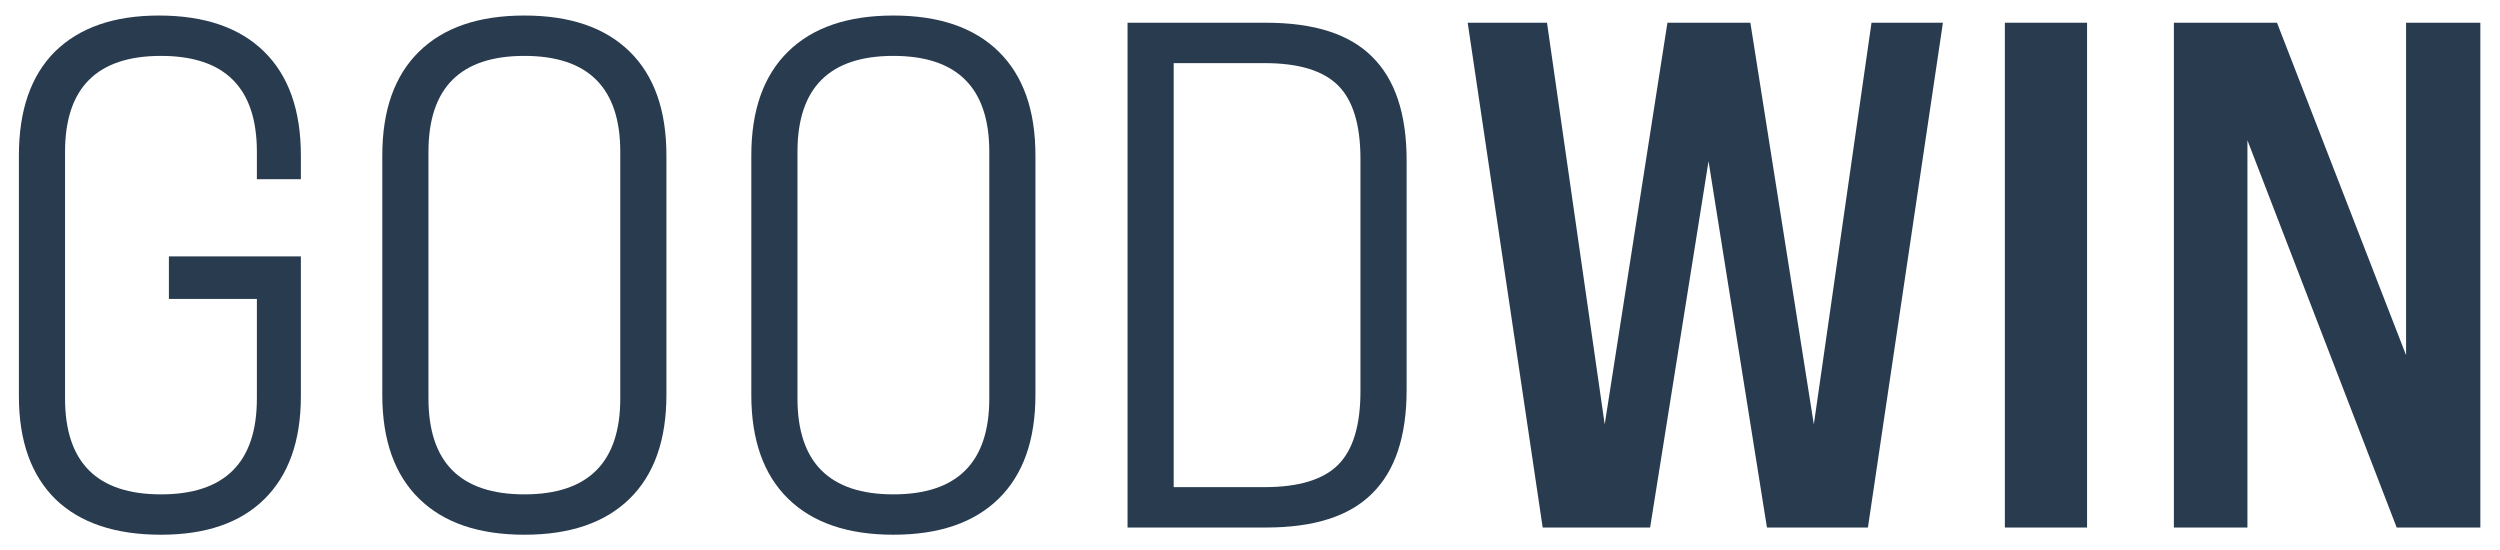 <?xml version="1.0" encoding="UTF-8"?> <svg xmlns="http://www.w3.org/2000/svg" width="109" height="24" viewBox="0 0 109 24" fill="none"> <path d="M7.018 23.314C5.027 23.314 3.497 22.801 2.428 21.774C1.359 20.726 0.824 19.227 0.824 17.278V6.776C0.824 4.806 1.348 3.297 2.396 2.249C3.465 1.201 4.974 0.677 6.924 0.677C8.915 0.677 10.445 1.201 11.514 2.249C12.583 3.297 13.118 4.806 13.118 6.776V7.814H11.2V6.619C11.2 3.831 9.806 2.437 7.018 2.437C4.23 2.437 2.836 3.831 2.836 6.619V17.372C2.836 20.16 4.23 21.554 7.018 21.554C9.806 21.554 11.2 20.16 11.2 17.372V13.033H7.364V11.178H13.118V17.278C13.118 19.227 12.583 20.726 11.514 21.774C10.466 22.801 8.967 23.314 7.018 23.314Z" fill="#283B4F"></path> <path d="M16.668 17.215V6.776C16.668 4.806 17.203 3.297 18.272 2.249C19.341 1.201 20.871 0.677 22.862 0.677C24.854 0.677 26.384 1.201 27.453 2.249C28.522 3.297 29.056 4.806 29.056 6.776V17.215C29.056 19.185 28.522 20.694 27.453 21.742C26.384 22.79 24.854 23.314 22.862 23.314C20.871 23.314 19.341 22.79 18.272 21.742C17.203 20.694 16.668 19.185 16.668 17.215ZM27.044 17.372V6.619C27.044 3.831 25.65 2.437 22.862 2.437C20.075 2.437 18.681 3.831 18.681 6.619V17.372C18.681 20.16 20.075 21.554 22.862 21.554C25.65 21.554 27.044 20.16 27.044 17.372Z" fill="#283B4F"></path> <path d="M32.757 17.215V6.776C32.757 4.806 33.292 3.297 34.361 2.249C35.43 1.201 36.96 0.677 38.951 0.677C40.943 0.677 42.473 1.201 43.542 2.249C44.611 3.297 45.145 4.806 45.145 6.776V17.215C45.145 19.185 44.611 20.694 43.542 21.742C42.473 22.79 40.943 23.314 38.951 23.314C36.96 23.314 35.43 22.79 34.361 21.742C33.292 20.694 32.757 19.185 32.757 17.215ZM43.133 17.372V6.619C43.133 3.831 41.739 2.437 38.951 2.437C36.164 2.437 34.77 3.831 34.77 6.619V17.372C34.77 20.16 36.164 21.554 38.951 21.554C41.739 21.554 43.133 20.16 43.133 17.372Z" fill="#283B4F"></path> <path d="M55.198 23H49.161V0.991H55.198C57.294 0.991 58.834 1.484 59.819 2.469C60.826 3.454 61.329 4.963 61.329 6.996V16.995C61.329 19.028 60.826 20.537 59.819 21.522C58.834 22.507 57.294 23 55.198 23ZM51.173 2.752V21.239H55.135C56.623 21.239 57.692 20.914 58.342 20.265C58.992 19.615 59.316 18.546 59.316 17.058V6.934C59.316 5.445 58.992 4.376 58.342 3.727C57.692 3.077 56.623 2.752 55.135 2.752H51.173Z" fill="#283B4F"></path> <path d="M71.945 23H67.261L63.991 0.991H67.449L69.965 18.504L72.7 0.991H76.316L79.083 18.504L81.598 0.991H84.711L81.441 23H77.039L74.492 7.028L71.945 23Z" fill="#283B4F"></path> <path d="M90.996 23H87.412V0.991H90.996V23Z" fill="#283B4F"></path> <path d="M97.988 23H94.781V0.991H99.277L104.905 15.486V0.991H108.143V23H104.496L97.988 6.116V23Z" fill="#283B4F"></path> </svg> 